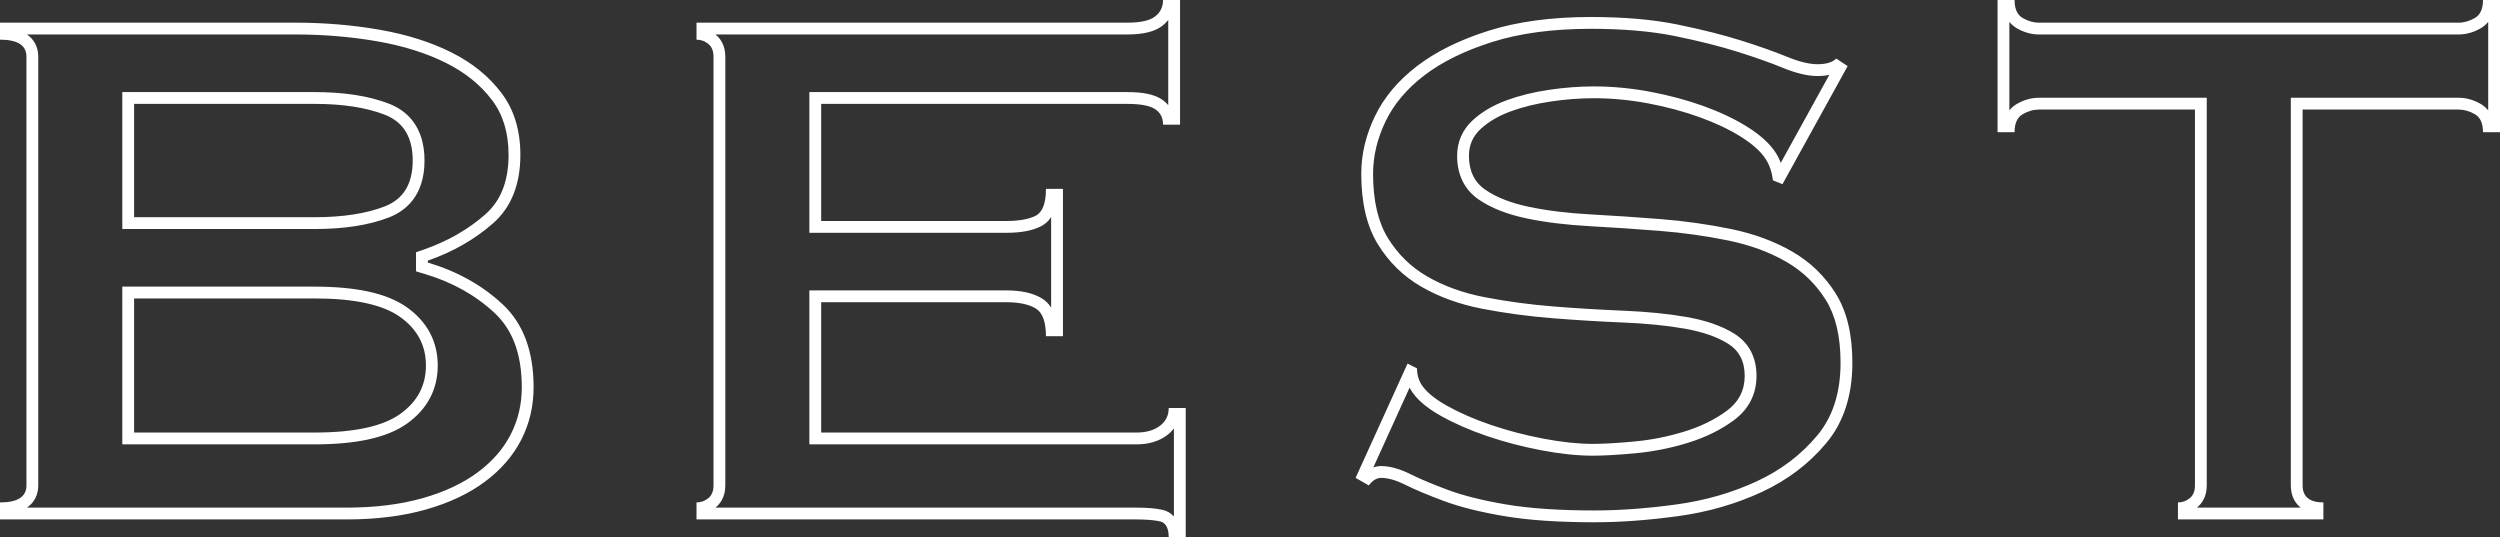 <svg xmlns="http://www.w3.org/2000/svg" width="847.08" height="182.08" viewBox="0 0 847.08 182.08">
  <rect x="0" y="0" width="847.08" height="182.08" fill="#333333" stroke="none"/>
  <g id="mv_text_best" transform="translate(-26.56 176)" fill="none">
    <path d="M133.12-102.4q14.4,0,23.84-3.68t9.44-15.52q0-11.84-9.44-15.52t-23.84-3.68H72v38.4Zm0,72.96q20.16,0,28.96-6.24t8.8-16.48q0-10.24-8.8-16.48t-28.96-6.24H72v45.44Zm-6.4-138.88a165.494,165.494,0,0,1,28.48,2.4,87.967,87.967,0,0,1,24.32,7.68,47.311,47.311,0,0,1,16.96,13.76q6.4,8.48,6.4,20.96,0,15.04-9.28,23.2a66.063,66.063,0,0,1-22.08,12.64v.64A62.649,62.649,0,0,1,196.96-72.8q10.4,9.76,10.4,28a38.534,38.534,0,0,1-4.16,17.76A40.938,40.938,0,0,1,190.88-12.8a61.036,61.036,0,0,1-20,9.44A98.556,98.556,0,0,1,144,0H26.56V-5.76q8.96,0,8.96-5.76V-156.8q0-5.76-8.96-5.76v-5.76Zm293.92,34.56a5.871,5.871,0,0,0-2.72-5.28q-2.72-1.76-9.44-1.76H304.8v39.68h62.72q6.4,0,9.92-1.76t3.52-9.12h5.76v49.92h-5.76q0-7.36-3.52-9.44t-9.92-2.08H304.8v44.16H411.68a12.882,12.882,0,0,0,7.84-2.24,7.156,7.156,0,0,0,3.04-6.08h5.76V6.08h-5.76q0-4.8-3.04-5.44A39.245,39.245,0,0,0,411.68,0H262.56V-5.76a6.145,6.145,0,0,0,4-1.44,5.255,5.255,0,0,0,1.76-4.32V-156.8a5.255,5.255,0,0,0-1.76-4.32,6.145,6.145,0,0,0-4-1.44v-5.76H408.48q6.72,0,9.44-2.08a6.685,6.685,0,0,0,2.72-5.6h5.76v42.24ZM503.48-52.8l3.2,1.6a10.135,10.135,0,0,0,1.28,5.12q2.24,3.84,8.8,7.52A89.706,89.706,0,0,0,531.8-32a131.161,131.161,0,0,0,17.76,4.64A90.26,90.26,0,0,0,566.2-25.6q5.44,0,14.08-.8a83.788,83.788,0,0,0,16.96-3.36,47.7,47.7,0,0,0,14.4-7.04,14.013,14.013,0,0,0,6.08-11.84q0-7.36-5.6-10.88T597.4-64.64a159.2,159.2,0,0,0-20.8-2.08q-11.68-.48-23.84-1.44a217.264,217.264,0,0,1-23.84-3.2,65.991,65.991,0,0,1-20.8-7.52,41.372,41.372,0,0,1-14.72-14.4q-5.6-9.12-5.6-23.84a44.427,44.427,0,0,1,4.64-19.52,47.41,47.41,0,0,1,14.24-16.96q9.6-7.36,24.32-12t34.56-4.64A148.2,148.2,0,0,1,595-167.68a218.386,218.386,0,0,1,21.6,5.44q9.12,2.88,15.36,5.44a28.663,28.663,0,0,0,10.4,2.56q4.48,0,6.4-1.92l3.84,2.56-22.08,40-3.2-1.28a17.638,17.638,0,0,0-2.56-7.36q-2.56-3.84-8.48-7.52a73.544,73.544,0,0,0-13.92-6.56,113.326,113.326,0,0,0-17.28-4.64,99.4,99.4,0,0,0-18.56-1.76,98.835,98.835,0,0,0-14.56,1.12,68.558,68.558,0,0,0-13.6,3.36,30,30,0,0,0-10.08,5.92,11.893,11.893,0,0,0-4,9.12q0,7.68,5.6,11.52t14.72,5.76a138.461,138.461,0,0,0,20.8,2.56q11.68.64,23.84,1.6a194.31,194.31,0,0,1,23.84,3.36,68.882,68.882,0,0,1,20.8,7.68A41.821,41.821,0,0,1,648.6-76.48q5.6,8.96,5.6,23.36,0,16.64-8.8,27.2A62.035,62.035,0,0,1,623.48-9.28a98.8,98.8,0,0,1-28.32,8.16A209.681,209.681,0,0,1,566.84.96a188.013,188.013,0,0,1-30.56-2.08A114.152,114.152,0,0,1,515.8-6.24a137.175,137.175,0,0,1-12.96-5.44,19.234,19.234,0,0,0-8.32-2.4q-2.24,0-4.16,2.56l-4.48-2.56ZM806.76-11.52q0,5.76,7.04,5.76V0H764.52V-5.76a6.145,6.145,0,0,0,4-1.44,5.255,5.255,0,0,0,1.76-4.32V-138.88h-52.8a10.909,10.909,0,0,0-5.6,1.6q-2.72,1.6-2.72,6.08H703.4V-176h5.76q0,4.48,2.72,6.08a10.909,10.909,0,0,0,5.6,1.6H859.56a10.909,10.909,0,0,0,5.6-1.6q2.72-1.6,2.72-6.08h5.76v44.8h-5.76q0-4.48-2.72-6.08a10.909,10.909,0,0,0-5.6-1.6h-52.8Z" stroke="none"/>
    <path d="M 422.4 -169.237 C 421.824 -168.5 421.139 -167.826 420.35 -167.223 C 417.796 -165.269 413.913 -164.32 408.48 -164.32 L 268.964 -164.32 C 269.007 -164.286 269.05 -164.251 269.093 -164.216 C 270.565 -163.011 272.32 -160.747 272.32 -156.8 L 272.32 -11.52 C 272.32 -7.573 270.565 -5.309 269.093 -4.104 C 269.05 -4.069 269.007 -4.034 268.964 -4 L 411.68 -4 C 415.19 -4 418.024 -3.763 420.344 -3.274 C 421.939 -2.938 423.289 -2.164 424.32 -1.004 L 424.32 -30.831 C 423.654 -29.954 422.843 -29.16 421.893 -28.46 C 419.173 -26.456 415.737 -25.44 411.68 -25.44 L 300.8 -25.44 L 300.8 -77.6 L 367.52 -77.6 C 372.562 -77.6 376.473 -76.738 379.475 -74.964 C 380.786 -74.189 381.871 -73.122 382.72 -71.778 L 382.72 -102.445 C 381.818 -101.066 380.65 -100.013 379.229 -99.302 C 376.292 -97.834 372.462 -97.12 367.52 -97.12 L 300.8 -97.12 L 300.8 -144.8 L 408.48 -144.8 C 413.871 -144.8 417.561 -144.037 420.093 -142.398 C 420.987 -141.82 421.759 -141.139 422.4 -140.363 L 422.4 -169.237 M 707.4 -168.599 L 707.4 -138.601 C 708.169 -139.568 709.04 -140.25 709.852 -140.728 C 712.28 -142.156 714.846 -142.88 717.48 -142.88 L 774.28 -142.88 L 774.28 -11.52 C 774.28 -7.573 772.525 -5.309 771.053 -4.104 C 771.01 -4.069 770.967 -4.034 770.924 -4 L 806.117 -4 C 806.073 -4.034 806.03 -4.069 805.987 -4.104 C 804.515 -5.309 802.76 -7.573 802.76 -11.52 L 802.76 -142.88 L 859.56 -142.88 C 862.194 -142.88 864.76 -142.156 867.188 -140.728 C 868 -140.25 868.871 -139.569 869.64 -138.601 L 869.64 -168.599 C 868.871 -167.631 868 -166.95 867.188 -166.472 C 864.76 -165.044 862.194 -164.32 859.56 -164.32 L 717.48 -164.32 C 714.846 -164.32 712.28 -165.044 709.852 -166.472 C 709.04 -166.95 708.169 -167.632 707.4 -168.599 M 565.56 -166.24 C 559.155 -166.24 553.09 -165.862 547.532 -165.116 C 542.026 -164.376 536.868 -163.256 532.203 -161.785 C 522.881 -158.847 515.113 -155.025 509.114 -150.426 C 506.159 -148.161 503.559 -145.699 501.383 -143.108 C 499.234 -140.548 497.437 -137.786 496.041 -134.899 C 494.628 -131.974 493.554 -128.992 492.852 -126.035 C 492.154 -123.1 491.8 -120.1 491.8 -117.12 C 491.8 -112.544 492.235 -108.37 493.094 -104.715 C 493.925 -101.177 495.175 -98.034 496.809 -95.373 C 498.495 -92.627 500.47 -90.139 502.677 -87.979 C 504.881 -85.823 507.387 -83.927 510.124 -82.342 C 515.787 -79.063 522.364 -76.69 529.673 -75.288 C 537.279 -73.83 545.153 -72.773 553.075 -72.148 C 561.094 -71.515 569.064 -71.033 576.764 -70.717 C 584.691 -70.391 591.866 -69.672 598.091 -68.58 C 601.328 -68.012 604.31 -67.258 606.954 -66.338 C 609.681 -65.389 612.135 -64.235 614.249 -62.907 C 616.722 -61.352 618.615 -59.321 619.877 -56.871 C 621.1 -54.494 621.72 -51.725 621.72 -48.64 C 621.72 -45.556 621.06 -42.708 619.758 -40.173 C 618.465 -37.654 616.532 -35.436 614.013 -33.58 C 609.615 -30.34 604.368 -27.768 598.416 -25.937 C 592.633 -24.157 586.655 -22.973 580.649 -22.417 C 574.794 -21.875 569.932 -21.6 566.2 -21.6 C 561.067 -21.6 555.218 -22.216 548.815 -23.43 C 542.474 -24.633 536.317 -26.242 530.514 -28.212 C 524.655 -30.202 519.369 -32.51 514.803 -35.071 C 509.75 -37.906 506.381 -40.848 504.505 -44.065 L 504.487 -44.095 C 504.379 -44.284 504.276 -44.475 504.178 -44.669 L 491.884 -17.623 C 492.856 -17.968 493.759 -18.08 494.52 -18.08 C 497.524 -18.08 500.831 -17.157 504.629 -15.258 C 507.687 -13.729 511.915 -11.956 517.196 -9.988 C 522.375 -8.059 529.019 -6.402 536.946 -5.064 C 544.901 -3.721 554.959 -3.04 566.84 -3.04 C 575.365 -3.04 584.711 -3.727 594.618 -5.083 C 599.47 -5.747 604.219 -6.743 608.733 -8.044 C 613.234 -9.341 617.63 -10.978 621.798 -12.909 C 625.891 -14.806 629.694 -17.079 633.101 -19.666 C 636.497 -22.244 639.601 -25.209 642.327 -28.481 C 644.918 -31.59 646.892 -35.207 648.194 -39.231 C 649.525 -43.345 650.2 -48.018 650.2 -53.12 C 650.2 -57.584 649.766 -61.657 648.91 -65.228 C 648.082 -68.682 646.837 -71.754 645.208 -74.36 C 643.522 -77.057 641.547 -79.509 639.339 -81.645 C 637.131 -83.781 634.62 -85.67 631.876 -87.258 C 626.197 -90.546 619.603 -92.976 612.275 -94.482 C 604.686 -96.041 596.83 -97.148 588.925 -97.772 C 580.888 -98.407 572.9 -98.943 565.181 -99.366 C 557.228 -99.802 550.026 -100.69 543.776 -102.006 C 537.207 -103.389 531.77 -105.534 527.618 -108.381 C 525.181 -110.052 523.318 -112.189 522.083 -114.731 C 520.886 -117.192 520.28 -120.041 520.28 -123.2 C 520.28 -125.561 520.73 -127.784 521.617 -129.807 C 522.504 -131.83 523.835 -133.666 525.572 -135.264 C 528.613 -138.061 532.45 -140.325 536.977 -141.993 C 541.268 -143.574 546.111 -144.773 551.371 -145.556 C 556.555 -146.328 561.652 -146.72 566.52 -146.72 C 572.927 -146.72 579.422 -146.104 585.825 -144.89 C 592.19 -143.683 598.209 -142.066 603.715 -140.084 C 609.287 -138.077 614.225 -135.747 618.392 -133.157 C 622.87 -130.373 626.042 -127.528 628.088 -124.459 C 628.814 -123.37 629.431 -122.154 629.937 -120.82 L 646.398 -150.641 C 645.189 -150.372 643.858 -150.24 642.36 -150.24 C 639.03 -150.24 635.132 -151.175 630.442 -153.099 C 626.404 -154.756 621.341 -156.548 615.395 -158.426 C 609.475 -160.295 602.343 -162.091 594.196 -163.762 C 586.179 -165.406 576.544 -166.24 565.56 -166.24 M 35.691 -164.32 C 36.909 -163.483 37.857 -162.422 38.511 -161.161 C 39.181 -159.87 39.52 -158.403 39.52 -156.8 L 39.52 -11.52 C 39.52 -9.917 39.181 -8.45 38.511 -7.159 C 37.857 -5.898 36.909 -4.837 35.691 -4 L 144 -4 C 153.61 -4 162.287 -5.079 169.788 -7.208 C 177.175 -9.304 183.467 -12.265 188.49 -16.008 C 190.965 -17.852 193.161 -19.874 195.015 -22.017 C 196.848 -24.136 198.403 -26.437 199.636 -28.857 C 200.87 -31.277 201.809 -33.839 202.425 -36.472 C 203.046 -39.12 203.36 -41.922 203.36 -44.8 C 203.36 -50.375 202.569 -55.33 201.01 -59.527 C 199.502 -63.588 197.219 -67.072 194.223 -69.883 C 191.009 -72.899 187.383 -75.546 183.446 -77.75 C 179.483 -79.968 175.086 -81.804 170.378 -83.206 L 167.52 -84.058 L 167.52 -90.518 L 170.199 -91.455 C 174.215 -92.861 178.002 -94.576 181.453 -96.551 C 184.883 -98.515 188.081 -100.794 190.959 -103.324 C 193.598 -105.645 195.524 -108.38 196.846 -111.686 C 198.196 -115.06 198.88 -119.041 198.88 -123.52 C 198.88 -127.264 198.4 -130.734 197.454 -133.832 C 196.53 -136.86 195.128 -139.632 193.287 -142.07 C 191.359 -144.626 189.082 -146.975 186.52 -149.054 C 183.932 -151.153 180.975 -153.04 177.731 -154.662 C 171.072 -157.992 163.26 -160.454 154.513 -161.979 C 145.609 -163.533 136.258 -164.32 126.72 -164.32 L 35.691 -164.32 M 133.12 -98.4 L 68 -98.4 L 68 -144.8 L 133.12 -144.8 C 138.101 -144.8 142.734 -144.475 146.89 -143.833 C 151.133 -143.178 155.01 -142.174 158.413 -140.847 C 163.881 -138.715 170.4 -133.645 170.4 -121.6 C 170.4 -109.555 163.881 -104.485 158.413 -102.353 C 155.01 -101.026 151.133 -100.022 146.89 -99.367 C 142.734 -98.725 138.101 -98.4 133.12 -98.4 M 133.12 -25.44 L 68 -25.44 L 68 -78.88 L 133.12 -78.88 C 140.091 -78.88 146.202 -78.325 151.283 -77.23 C 156.619 -76.08 161.03 -74.288 164.394 -71.903 C 167.824 -69.47 170.454 -66.571 172.208 -63.284 C 173.981 -59.964 174.88 -56.222 174.88 -52.16 C 174.88 -48.098 173.981 -44.356 172.208 -41.036 C 170.454 -37.749 167.824 -34.85 164.394 -32.417 C 161.03 -30.032 156.619 -28.24 151.283 -27.09 C 146.202 -25.995 140.091 -25.44 133.12 -25.44 M 420.64 -176 L 426.4 -176 L 426.4 -133.76 L 420.64 -133.76 C 420.64 -136.107 419.733 -137.867 417.92 -139.04 C 416.107 -140.213 412.96 -140.8 408.48 -140.8 L 304.8 -140.8 L 304.8 -101.12 L 367.52 -101.12 C 371.787 -101.12 375.093 -101.707 377.44 -102.88 C 379.787 -104.053 380.96 -107.093 380.96 -112 L 386.72 -112 L 386.72 -62.08 L 380.96 -62.08 C 380.96 -66.987 379.787 -70.133 377.44 -71.52 C 375.093 -72.907 371.787 -73.6 367.52 -73.6 L 304.8 -73.6 L 304.8 -29.44 L 411.68 -29.44 C 414.88 -29.44 417.493 -30.187 419.52 -31.68 C 421.547 -33.173 422.56 -35.2 422.56 -37.76 L 428.32 -37.76 L 428.32 6.08 L 422.56 6.08 C 422.56 2.88 421.547 1.067 419.52 0.64 C 417.493 0.213 414.88 0 411.68 0 L 262.56 0 L 262.56 -5.76 C 264.053 -5.76 265.387 -6.24 266.56 -7.2 C 267.733 -8.16 268.32 -9.6 268.32 -11.52 L 268.32 -156.8 C 268.32 -158.72 267.733 -160.16 266.56 -161.12 C 265.387 -162.08 264.053 -162.56 262.56 -162.56 L 262.56 -168.32 L 408.48 -168.32 C 412.96 -168.32 416.107 -169.013 417.92 -170.4 C 419.733 -171.787 420.64 -173.653 420.64 -176 Z M 703.4 -176 L 709.16 -176 C 709.16 -173.013 710.067 -170.987 711.88 -169.92 C 713.693 -168.853 715.56 -168.32 717.48 -168.32 L 859.56 -168.32 C 861.48 -168.32 863.347 -168.853 865.16 -169.92 C 866.973 -170.987 867.88 -173.013 867.88 -176 L 873.64 -176 L 873.64 -131.2 L 867.88 -131.2 C 867.88 -134.187 866.973 -136.213 865.16 -137.28 C 863.347 -138.347 861.48 -138.88 859.56 -138.88 L 806.76 -138.88 L 806.76 -11.52 C 806.76 -7.68 809.107 -5.76 813.8 -5.76 L 813.8 0 L 764.52 0 L 764.52 -5.76 C 766.013 -5.76 767.347 -6.24 768.52 -7.2 C 769.693 -8.16 770.28 -9.6 770.28 -11.52 L 770.28 -138.88 L 717.48 -138.88 C 715.56 -138.88 713.693 -138.347 711.88 -137.28 C 710.067 -136.213 709.16 -134.187 709.16 -131.2 L 703.4 -131.2 L 703.4 -176 Z M 565.56 -170.24 C 576.867 -170.24 586.68 -169.387 595 -167.68 C 603.32 -165.973 610.52 -164.16 616.6 -162.24 C 622.68 -160.32 627.8 -158.507 631.96 -156.8 C 636.12 -155.093 639.587 -154.24 642.36 -154.24 C 645.347 -154.24 647.48 -154.88 648.76 -156.16 L 652.6 -153.6 L 630.52 -113.6 L 627.32 -114.88 C 626.893 -117.867 626.04 -120.32 624.76 -122.24 C 623.053 -124.8 620.227 -127.307 616.28 -129.76 C 612.333 -132.213 607.693 -134.4 602.36 -136.32 C 597.027 -138.24 591.267 -139.787 585.08 -140.96 C 578.893 -142.133 572.707 -142.72 566.52 -142.72 C 561.827 -142.72 556.973 -142.347 551.96 -141.6 C 546.947 -140.853 542.413 -139.733 538.36 -138.24 C 534.307 -136.747 530.947 -134.773 528.28 -132.32 C 525.613 -129.867 524.28 -126.827 524.28 -123.2 C 524.28 -118.08 526.147 -114.24 529.88 -111.68 C 533.613 -109.12 538.52 -107.2 544.6 -105.92 C 550.68 -104.64 557.613 -103.787 565.4 -103.36 C 573.187 -102.933 581.133 -102.4 589.24 -101.76 C 597.347 -101.12 605.293 -100 613.08 -98.4 C 620.867 -96.8 627.8 -94.24 633.88 -90.72 C 639.96 -87.2 644.867 -82.453 648.6 -76.48 C 652.333 -70.507 654.2 -62.72 654.2 -53.12 C 654.2 -42.027 651.267 -32.96 645.4 -25.92 C 639.533 -18.88 632.227 -13.333 623.48 -9.28 C 614.733 -5.227 605.293 -2.507 595.16 -1.12 C 585.027 0.267 575.587 0.96 566.84 0.96 C 554.68 0.96 544.493 0.267 536.28 -1.12 C 528.067 -2.507 521.24 -4.213 515.8 -6.24 C 510.36 -8.267 506.04 -10.08 502.84 -11.68 C 499.64 -13.28 496.867 -14.08 494.52 -14.08 C 493.027 -14.08 491.64 -13.227 490.36 -11.52 L 485.88 -14.08 L 503.48 -52.8 L 506.68 -51.2 C 506.68 -49.28 507.107 -47.573 507.96 -46.08 C 509.453 -43.52 512.387 -41.013 516.76 -38.56 C 521.133 -36.107 526.147 -33.92 531.8 -32 C 537.453 -30.08 543.373 -28.533 549.56 -27.36 C 555.747 -26.187 561.293 -25.6 566.2 -25.6 C 569.827 -25.6 574.52 -25.867 580.28 -26.4 C 586.04 -26.933 591.693 -28.053 597.24 -29.76 C 602.787 -31.467 607.587 -33.813 611.64 -36.8 C 615.693 -39.787 617.72 -43.733 617.72 -48.64 C 617.72 -53.547 615.853 -57.173 612.12 -59.52 C 608.387 -61.867 603.48 -63.573 597.4 -64.64 C 591.32 -65.707 584.387 -66.4 576.6 -66.72 C 568.813 -67.04 560.867 -67.52 552.76 -68.16 C 544.653 -68.8 536.707 -69.867 528.92 -71.36 C 521.133 -72.853 514.2 -75.36 508.12 -78.88 C 502.04 -82.4 497.133 -87.2 493.4 -93.28 C 489.667 -99.36 487.8 -107.307 487.8 -117.12 C 487.8 -123.733 489.347 -130.24 492.44 -136.64 C 495.533 -143.04 500.28 -148.693 506.68 -153.6 C 513.08 -158.507 521.187 -162.507 531 -165.6 C 540.813 -168.693 552.333 -170.24 565.56 -170.24 Z M 26.56 -168.32 L 126.72 -168.32 C 136.533 -168.32 146.027 -167.52 155.2 -165.92 C 164.373 -164.32 172.48 -161.76 179.52 -158.24 C 186.56 -154.72 192.213 -150.133 196.48 -144.48 C 200.747 -138.827 202.88 -131.84 202.88 -123.52 C 202.88 -113.493 199.787 -105.76 193.6 -100.32 C 187.413 -94.88 180.053 -90.667 171.52 -87.68 L 171.52 -87.04 C 181.547 -84.053 190.027 -79.307 196.96 -72.8 C 203.893 -66.293 207.36 -56.96 207.36 -44.8 C 207.36 -38.4 205.973 -32.48 203.2 -27.04 C 200.427 -21.6 196.32 -16.853 190.88 -12.8 C 185.44 -8.747 178.773 -5.6 170.88 -3.36 C 162.987 -1.12 154.027 0 144 0 L 26.56 0 L 26.56 -5.76 C 32.533 -5.76 35.52 -7.68 35.52 -11.52 L 35.52 -156.8 C 35.52 -160.64 32.533 -162.56 26.56 -162.56 L 26.56 -168.32 Z M 133.12 -102.4 C 142.72 -102.4 150.667 -103.627 156.96 -106.08 C 163.253 -108.533 166.4 -113.707 166.4 -121.6 C 166.4 -129.493 163.253 -134.667 156.96 -137.12 C 150.667 -139.573 142.72 -140.8 133.12 -140.8 L 72 -140.8 L 72 -102.4 L 133.12 -102.4 Z M 133.12 -29.44 C 146.56 -29.44 156.213 -31.52 162.08 -35.68 C 167.947 -39.84 170.88 -45.333 170.88 -52.16 C 170.88 -58.987 167.947 -64.48 162.08 -68.64 C 156.213 -72.8 146.56 -74.88 133.12 -74.88 L 72 -74.88 L 72 -29.44 L 133.12 -29.44 Z" stroke="none" fill="#fff"/>
  </g>
</svg>
